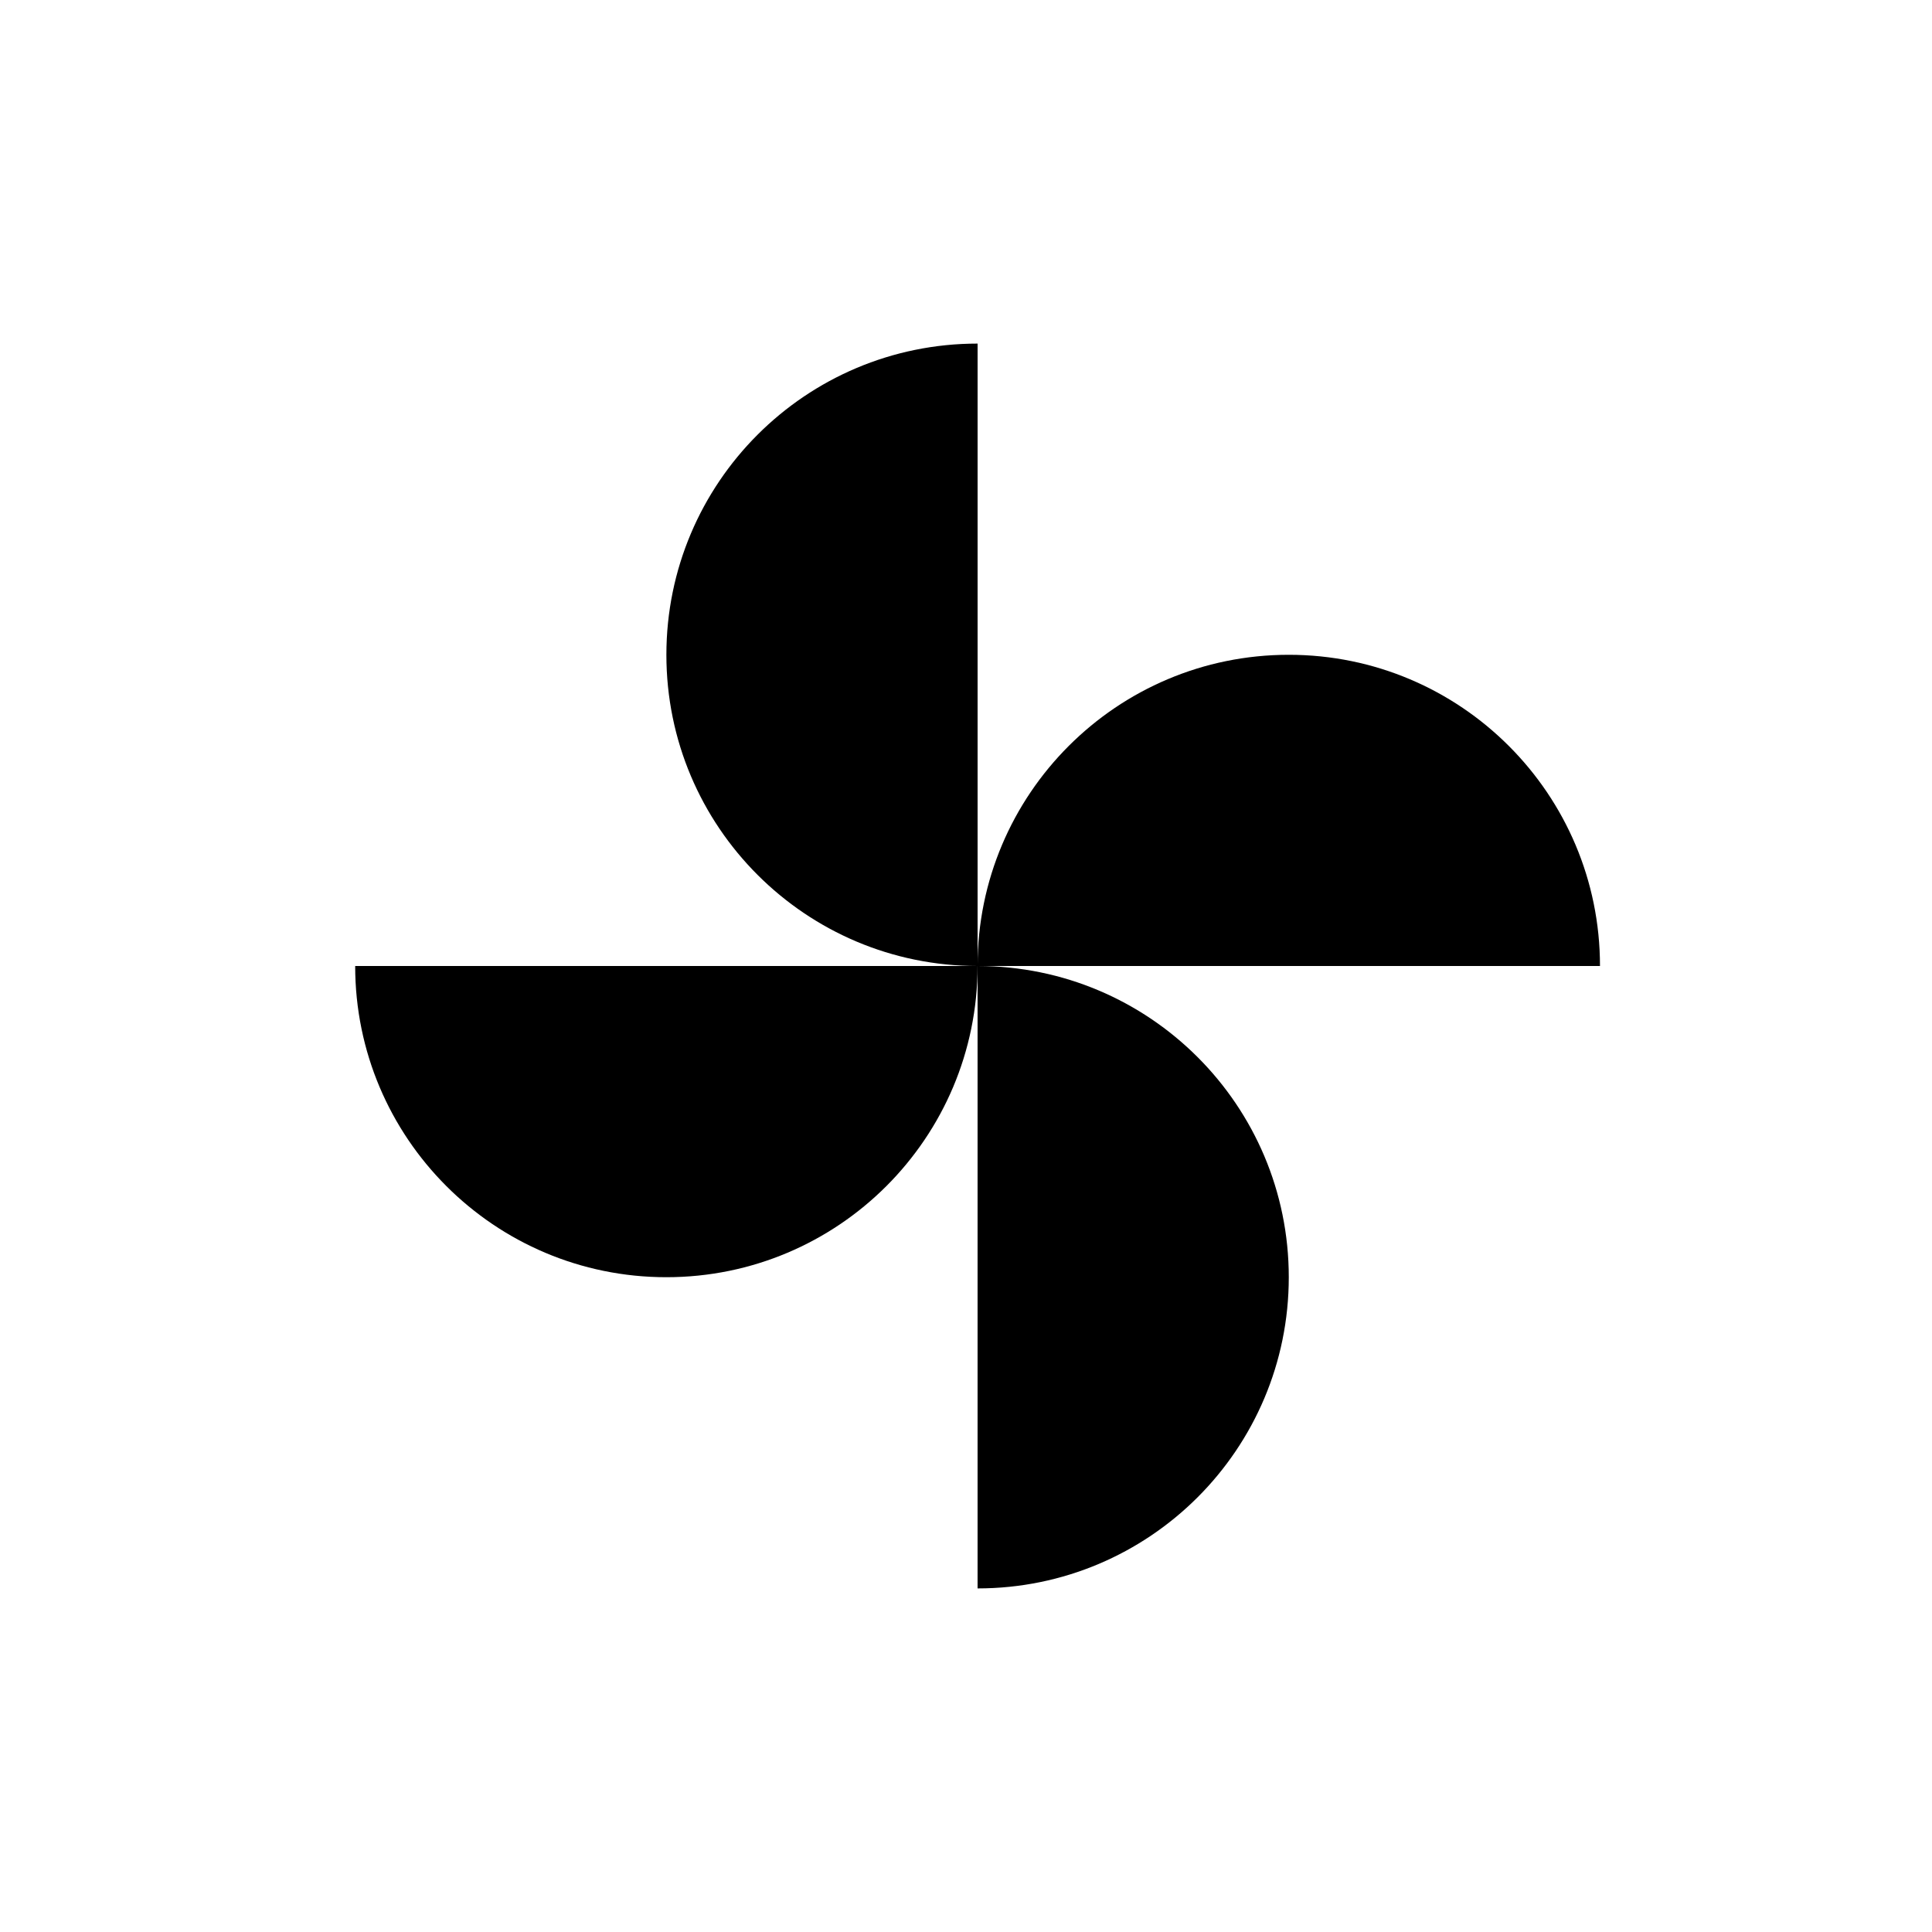 <?xml version="1.0" encoding="UTF-8"?>
<!-- Generator: Adobe Illustrator 28.0.0, SVG Export Plug-In . SVG Version: 6.00 Build 0)  -->
<svg xmlns="http://www.w3.org/2000/svg" xmlns:xlink="http://www.w3.org/1999/xlink" version="1.1" id="Layer_1" x="0px" y="0px" viewBox="0 0 1000 1000" style="enable-background:new 0 0 1000 1000;" xml:space="preserve">
<g>
	<path d="M344.92,338.92c0,88.96,72.12,161.08,161.08,161.08V177.84C417.03,177.84,344.92,249.96,344.92,338.92z"></path>
	<path d="M667.07,338.92c-88.96,0-161.08,72.12-161.08,161.08h322.16C828.15,411.04,756.03,338.92,667.07,338.92z"></path>
	<path d="M667.07,661.08c0-88.96-72.12-161.08-161.08-161.08l0,322.16C594.96,822.16,667.07,750.04,667.07,661.08z"></path>
	<path d="M344.91,661.08c88.96,0,161.08-72.12,161.08-161.08H183.84C183.84,588.96,255.95,661.08,344.91,661.08z"></path>
</g>
</svg>
